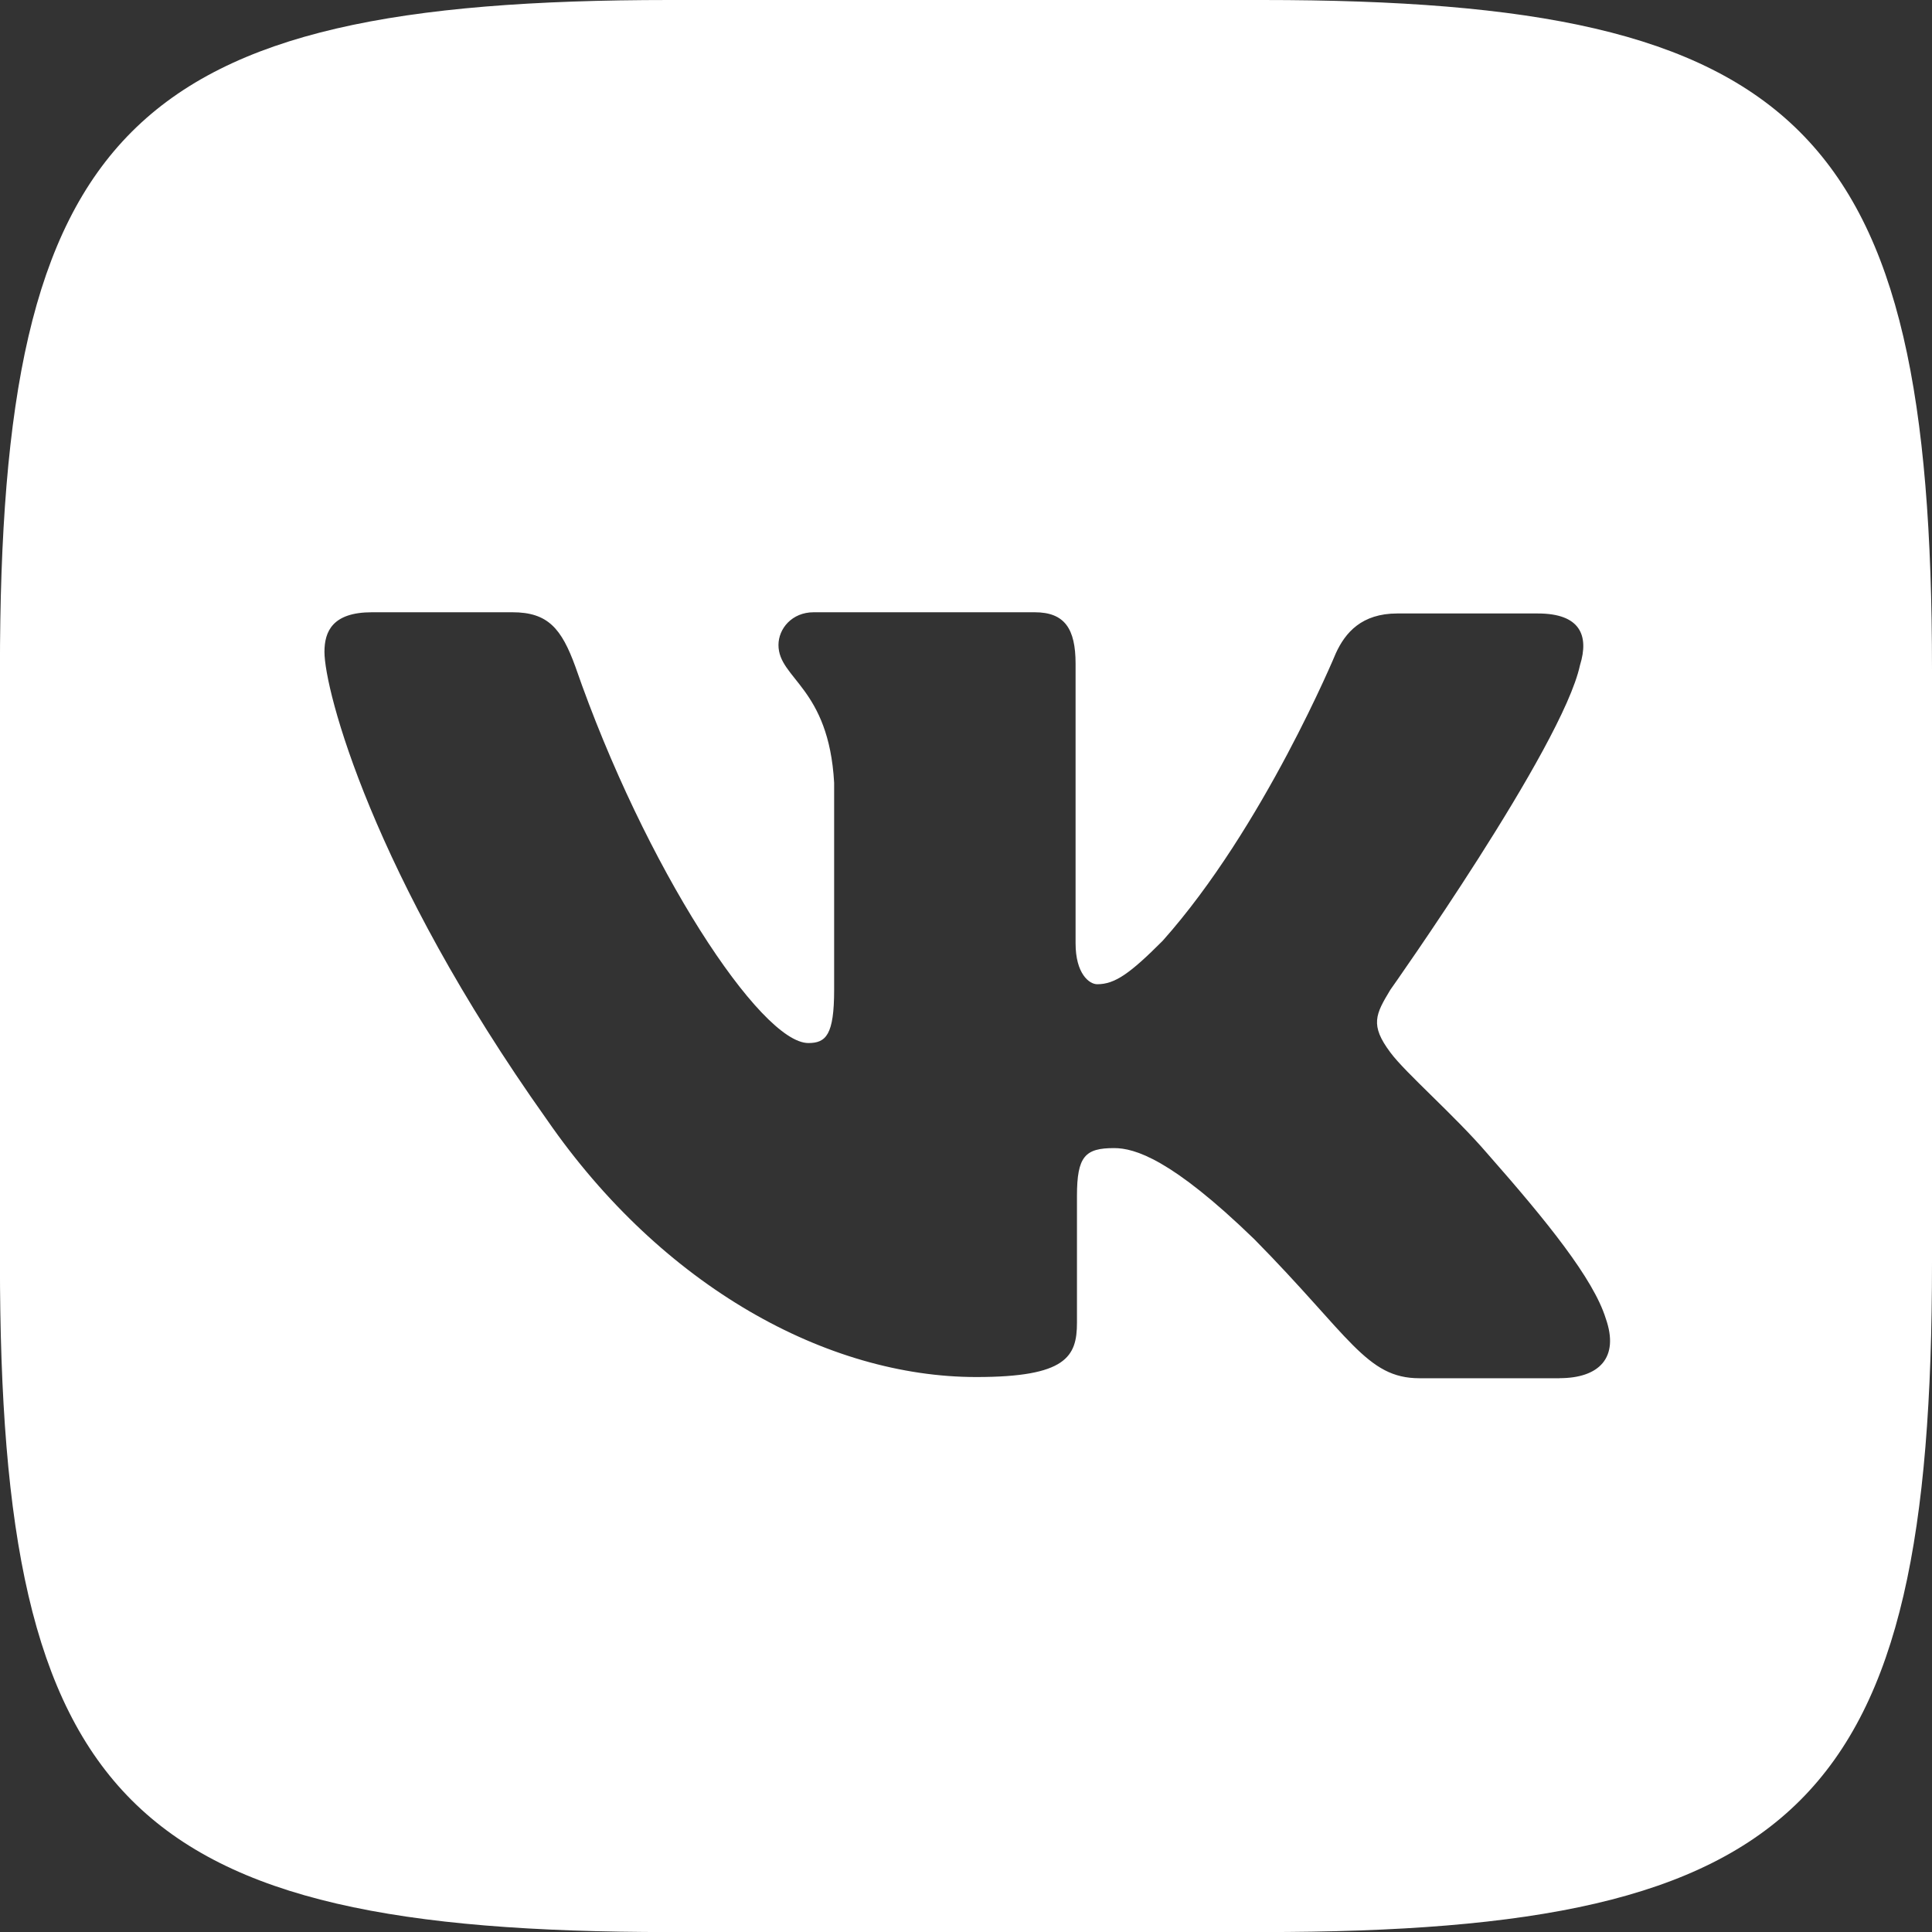 <?xml version="1.0" encoding="UTF-8"?> <svg xmlns="http://www.w3.org/2000/svg" width="426" height="426" viewBox="0 0 426 426" fill="none"><rect x="0" y="0" width="426" height="426" fill="#333333" stroke="none"/><path d="M278.378 0H147.609C28.276 0 -0.013 28.289 -0.013 147.622V278.391C-0.013 397.724 28.276 426.013 147.609 426.013H278.378C397.711 426.013 426 397.724 426 278.391V147.622C426 28.289 397.431 0 278.378 0ZM343.902 303.898H312.977C301.262 303.898 297.654 294.606 276.58 273.252C258.276 255.507 250.168 253.151 245.655 253.151C239.279 253.151 237.468 254.948 237.468 263.694V291.637C237.468 299.132 235.112 303.632 215.276 303.632C182.474 303.632 146.078 283.796 120.558 246.84C82.071 192.685 71.541 152.122 71.541 143.735C71.541 139.222 73.338 135.002 82.005 135.002H112.996C120.837 135.002 123.819 138.61 126.868 146.997C142.191 191.234 167.711 229.987 178.241 229.987C182.128 229.987 183.925 228.19 183.925 218.272V172.583C182.741 151.51 171.651 149.699 171.651 142.217C171.651 138.61 174.633 135.002 179.412 135.002H228.15C234.739 135.002 237.162 138.61 237.162 146.371V208.008C237.162 214.664 240.144 217.02 241.941 217.02C245.829 217.02 249.157 214.664 256.359 207.449C278.617 182.488 294.566 144.001 294.566 144.001C296.642 139.488 300.25 135.268 308.091 135.268H339.083C348.375 135.268 350.451 140.048 348.375 146.704C344.487 164.729 306.56 218.258 306.56 218.258C303.299 223.663 302.047 226.02 306.56 232.05C309.888 236.563 320.711 245.922 327.913 254.309C341.159 269.352 351.343 281.972 354.059 290.705C357.108 299.371 352.608 303.884 343.862 303.884L343.902 303.898Z" fill="white"></path></svg> 